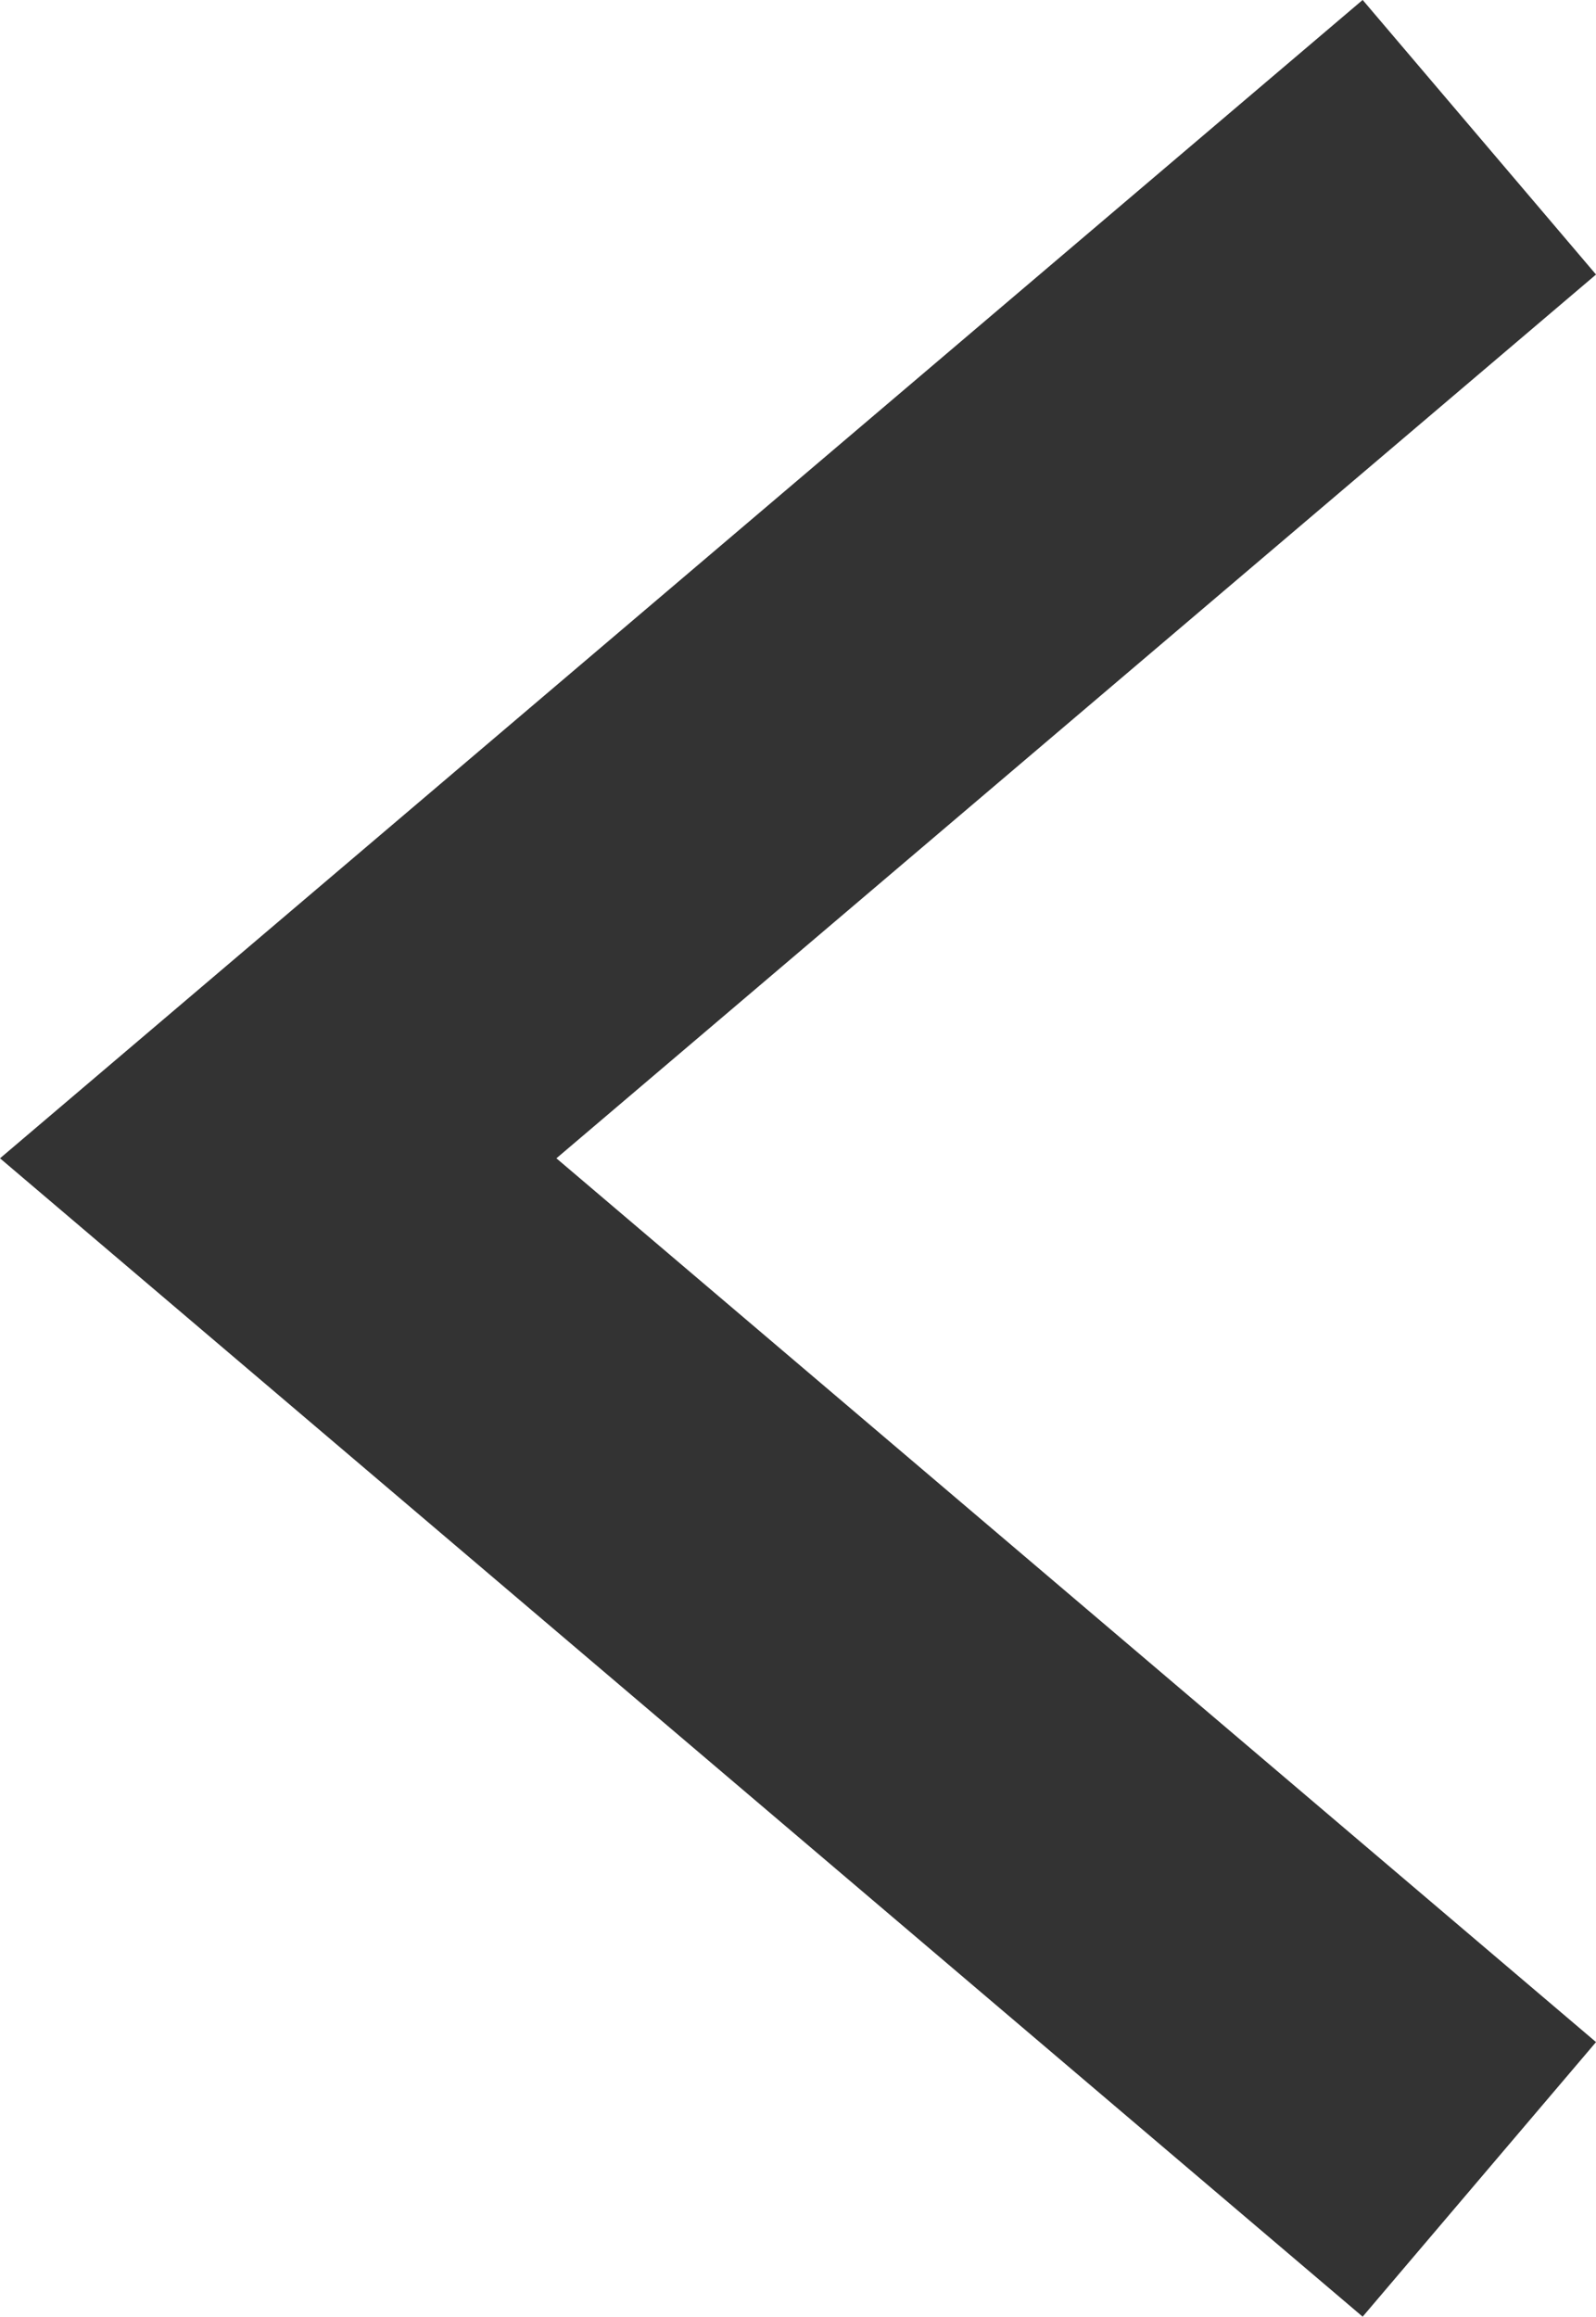 <svg xmlns="http://www.w3.org/2000/svg" width="10.63" height="15.429" viewBox="0 0 10.63 15.429">
  <g id="Group_3073" data-name="Group 3073" transform="translate(1.853 0.914)" style="isolation: isolate">
    <path id="Path_38465" data-name="Path 38465" d="M-252.852,1244.075l-8,6.8,8,6.8" transform="translate(260.852 -1244.075)" fill="none" stroke="#333" stroke-miterlimit="10" stroke-width="2.4"/>
  </g>
</svg>
